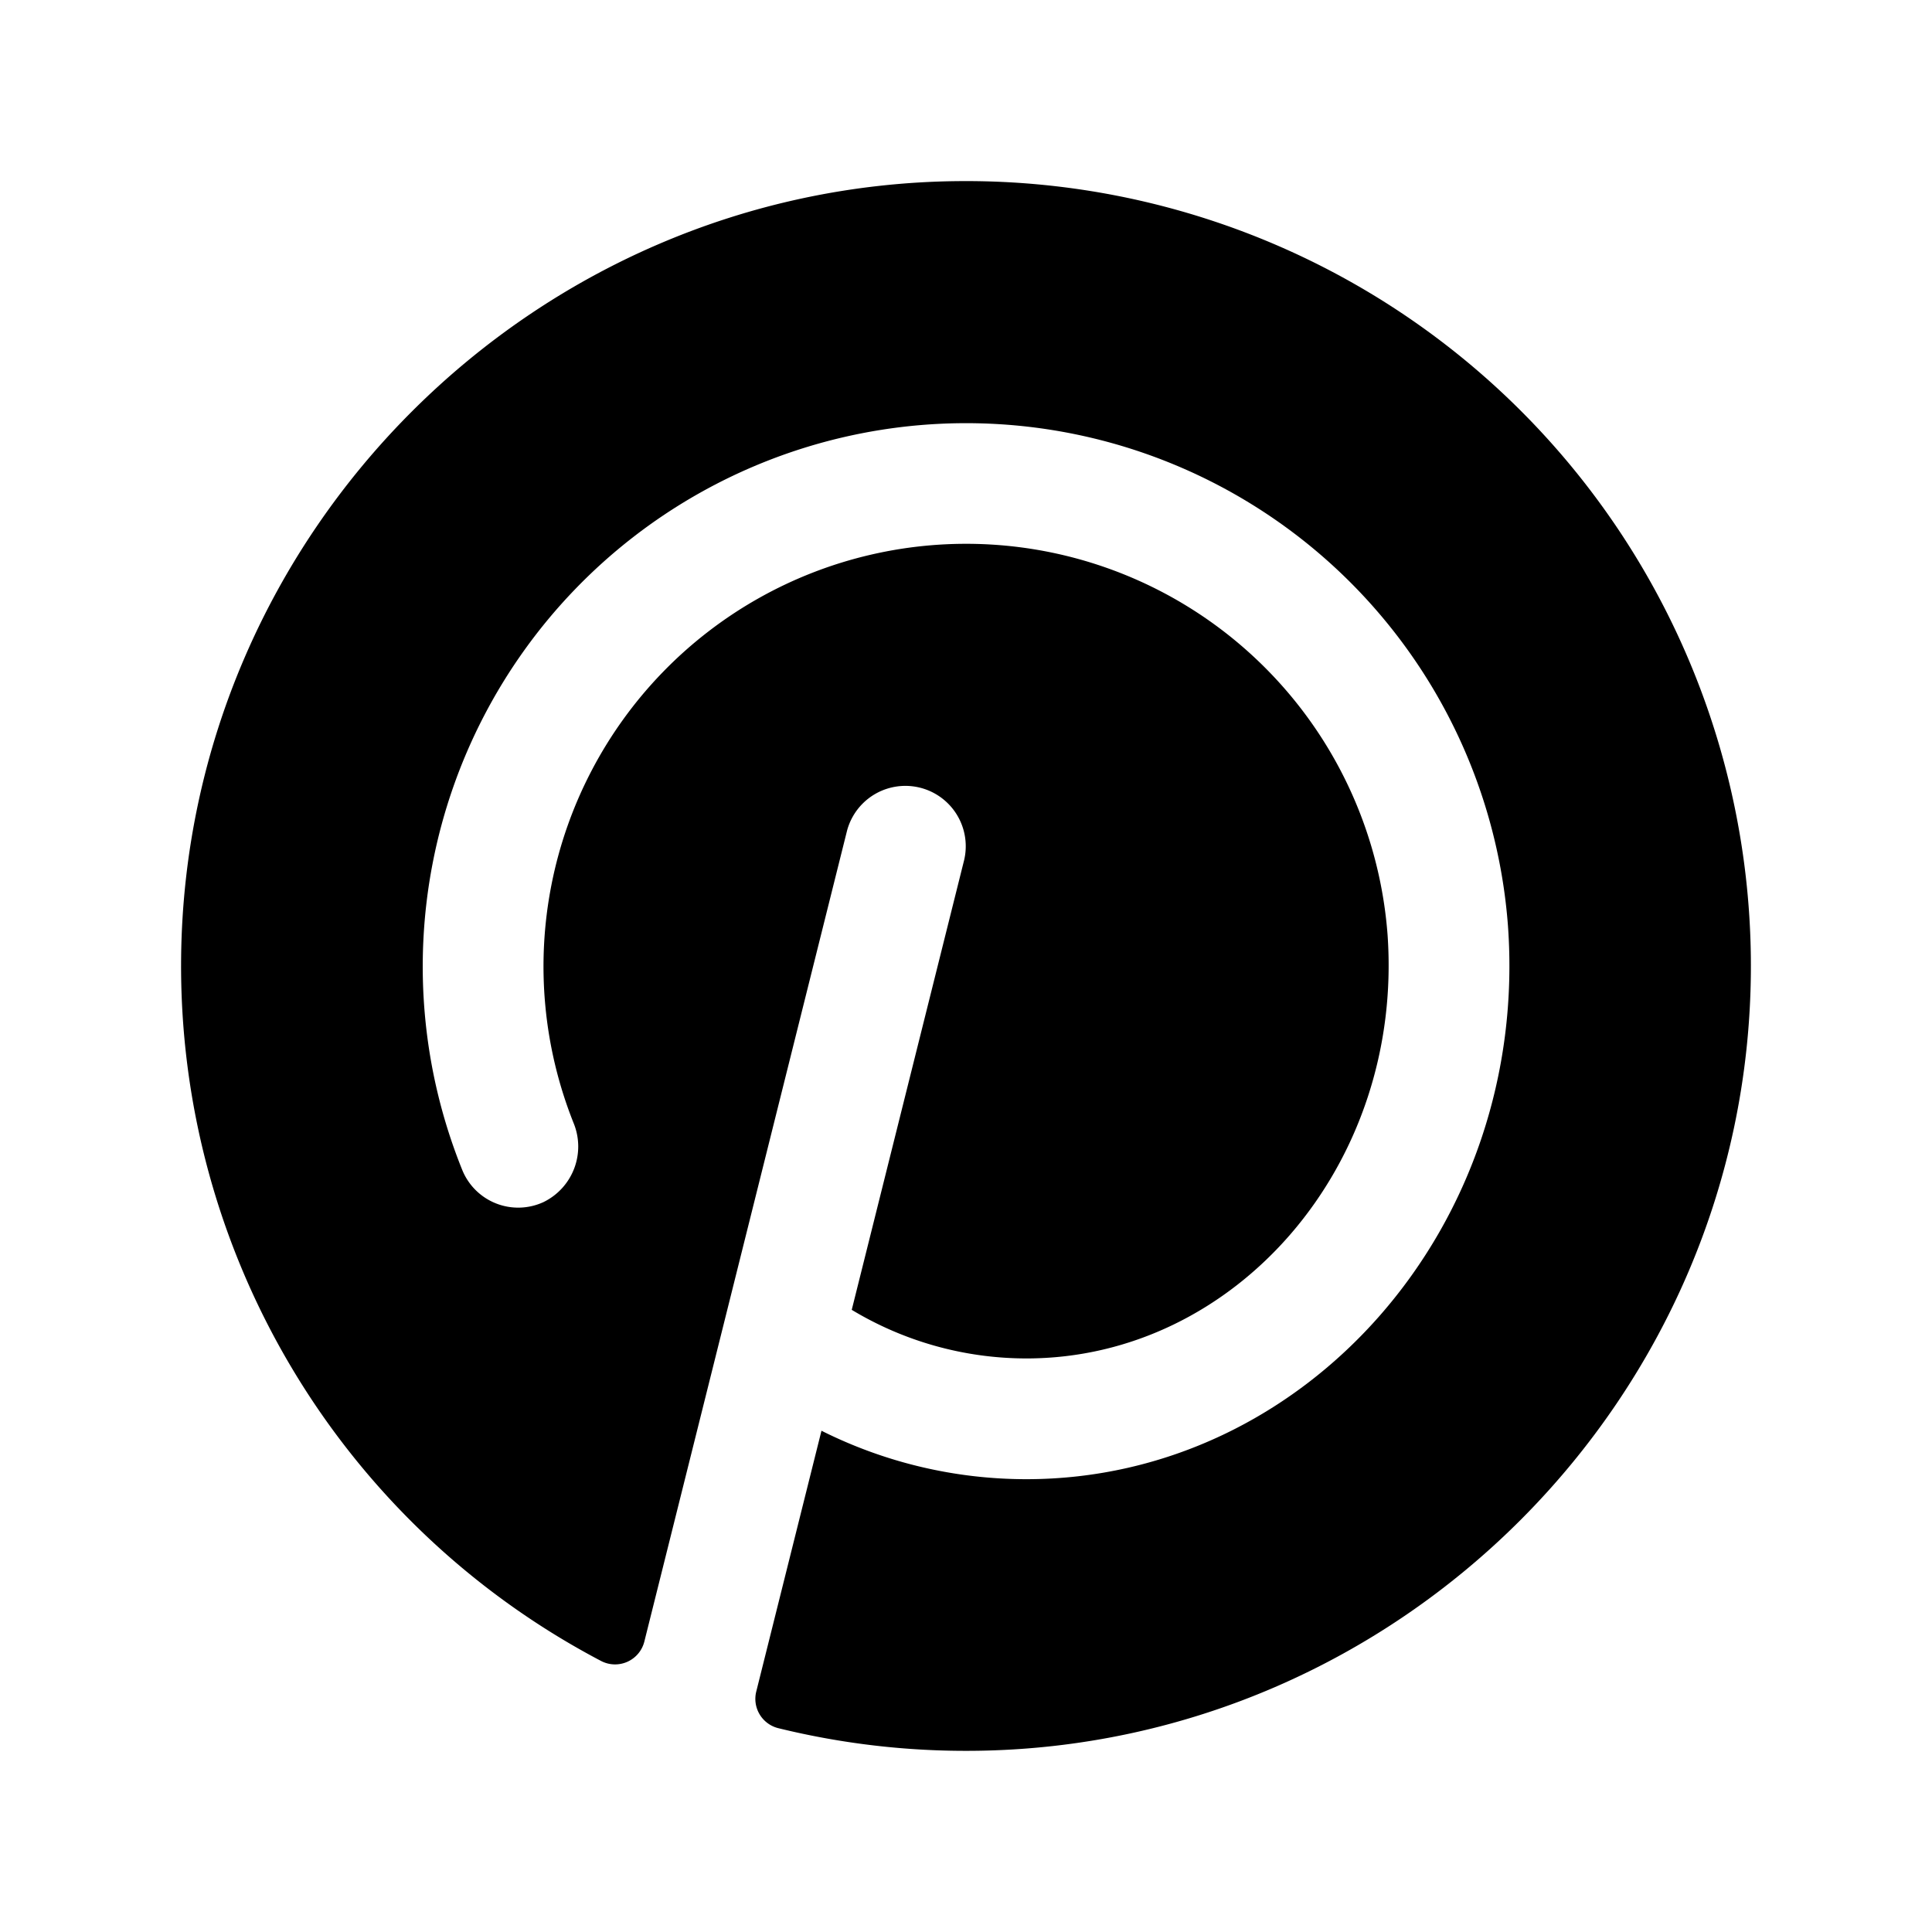 <svg xmlns="http://www.w3.org/2000/svg" viewBox="0 0 256 256" fill="currentColor"><path d="M232,128.7c-.38,56.49-46.46,102.73-102.94,103.29a104.16,104.16,0,0,1-25.94-3,4,4,0,0,1-2.91-4.86l8.64-34.55A60.57,60.57,0,0,0,136,196c37,0,66.7-33.45,63.81-73.36A72,72,0,1,0,61.24,155,8,8,0,0,0,72,159.29a8.19,8.19,0,0,0,4-10.49,56,56,0,1,1,107.86-24.93C186,154.4,163.73,180,136,180a44.87,44.87,0,0,1-23.14-6.44l14.9-59.62a8,8,0,0,0-15.52-3.88L85.38,217.51a4,4,0,0,1-5.71,2.59A104,104,0,0,1,24,126.88C24.6,70.52,70.67,24.52,127,24A104,104,0,0,1,232,128.7Z"/></svg>